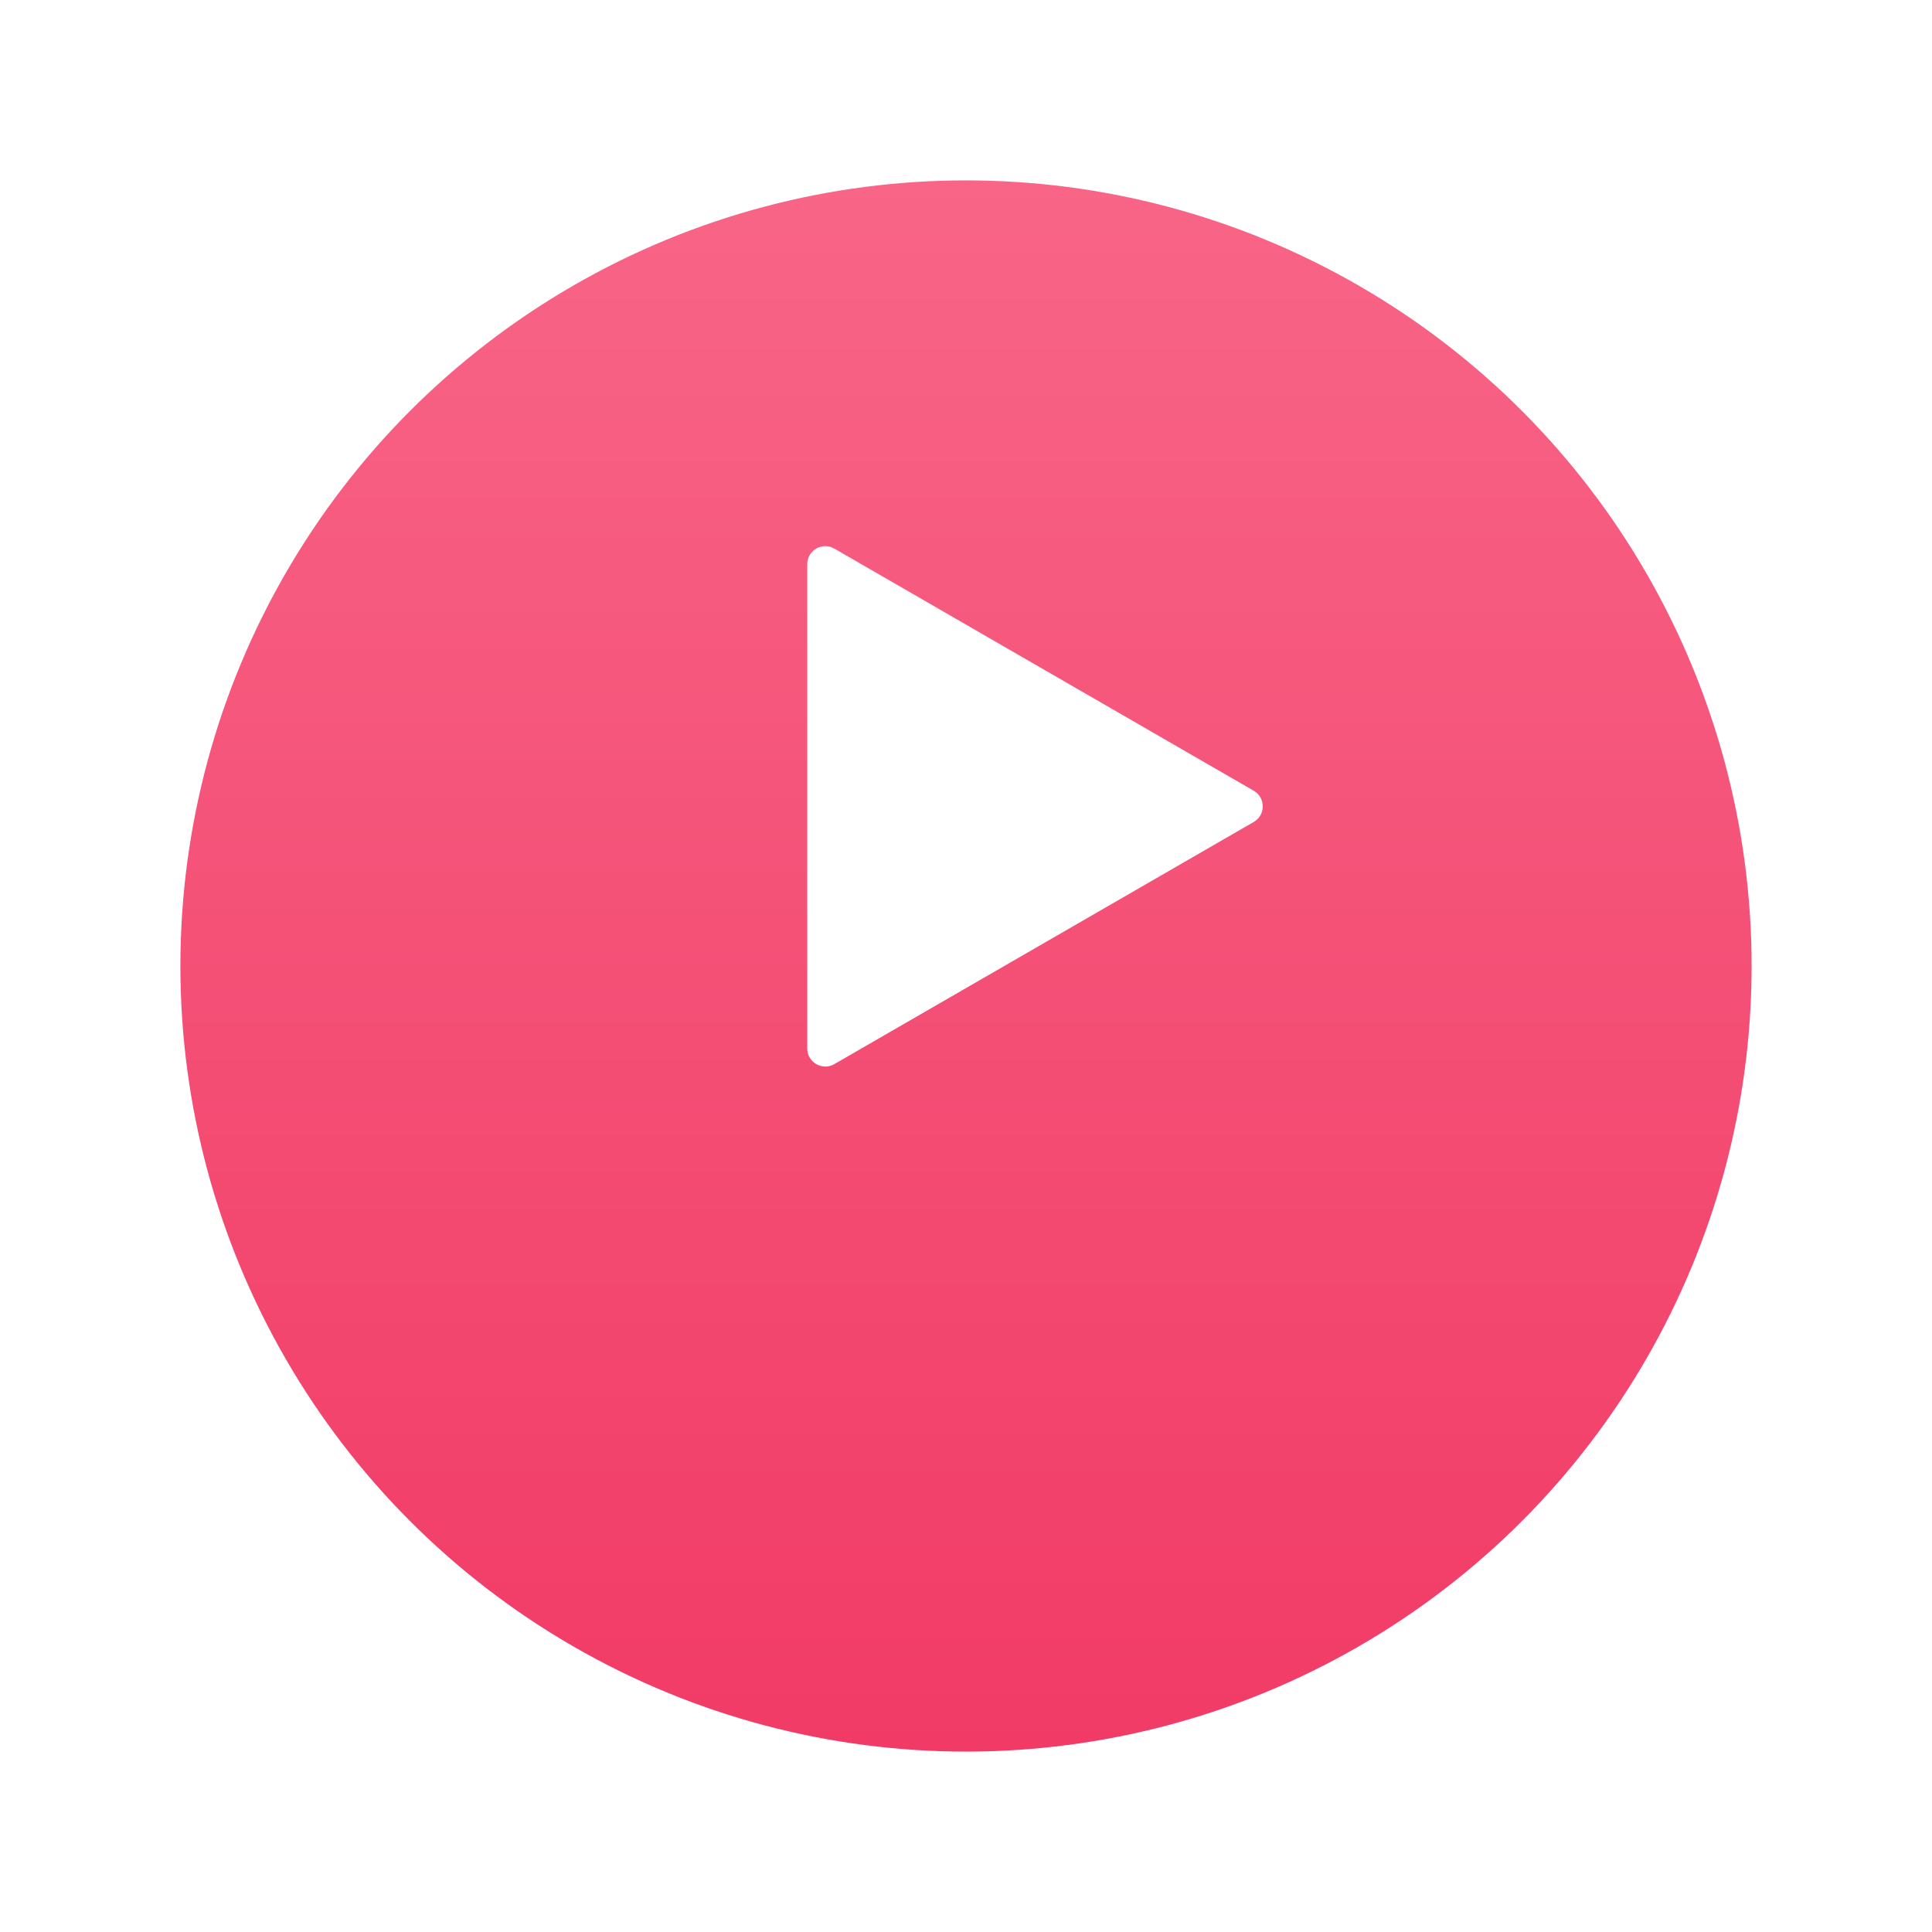 <?xml version="1.0" encoding="UTF-8"?> <svg xmlns="http://www.w3.org/2000/svg" width="1071" height="1071" viewBox="0 0 1071 1071" fill="none"><g filter="url(#filter0_d)"><circle cx="535.5" cy="435.5" r="435.5" fill="url(#paint0_linear)"></circle></g><path d="M695 438.34C701.667 442.189 701.667 451.811 695 455.66L462.5 589.894C455.833 593.743 447.5 588.932 447.5 581.234L447.5 312.766C447.5 305.068 455.833 300.257 462.5 304.106L695 438.34Z" fill="white"></path><defs><filter id="filter0_d" x="0" y="0" width="1071" height="1071" filterUnits="userSpaceOnUse" color-interpolation-filters="sRGB"><feFlood flood-opacity="0" result="BackgroundImageFix"></feFlood><feColorMatrix in="SourceAlpha" type="matrix" values="0 0 0 0 0 0 0 0 0 0 0 0 0 0 0 0 0 0 127 0"></feColorMatrix><feOffset dy="100"></feOffset><feGaussianBlur stdDeviation="50"></feGaussianBlur><feColorMatrix type="matrix" values="0 0 0 0 0.949 0 0 0 0 0.247 0 0 0 0 0.412 0 0 0 0.2 0"></feColorMatrix><feBlend mode="normal" in2="BackgroundImageFix" result="effect1_dropShadow"></feBlend><feBlend mode="normal" in="SourceGraphic" in2="effect1_dropShadow" result="shape"></feBlend></filter><linearGradient id="paint0_linear" x1="535.5" y1="0" x2="535.5" y2="871" gradientUnits="userSpaceOnUse"><stop stop-color="#F86587"></stop><stop offset="1" stop-color="#F13B66"></stop></linearGradient></defs></svg> 
